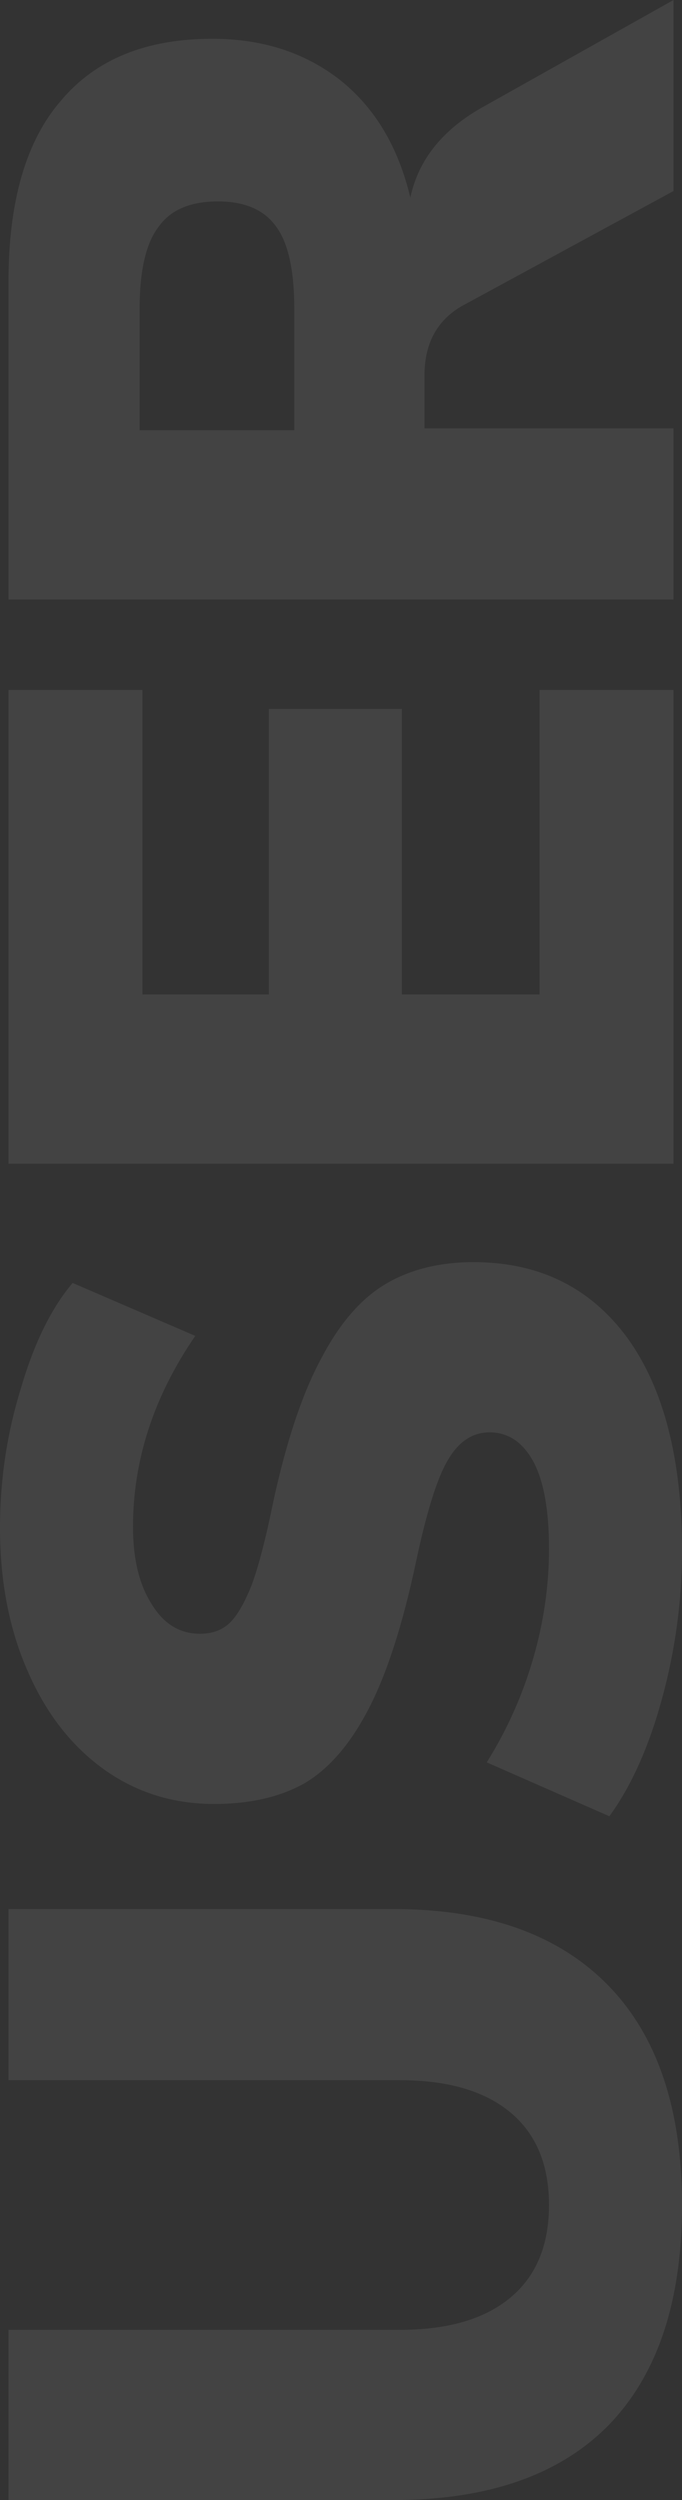 <svg width="152" height="557" viewBox="0 0 152 557" fill="none" xmlns="http://www.w3.org/2000/svg">
<rect x="0" y="0" width="152" height="557" fill="#333333" stroke="none"/>
<path d="M152 491.269C152 512.758 146.534 529.12 135.602 540.357C124.669 551.452 108.692 557 87.668 557L1.892 557L1.892 519.078L89.14 519.078C99.792 519.078 107.991 516.69 113.737 511.915C119.484 507.14 122.357 500.258 122.357 491.269C122.357 482.28 119.484 475.398 113.737 470.622C107.991 465.847 99.792 463.459 89.14 463.459L1.892 463.459L1.892 425.327L87.668 425.327C108.551 425.327 124.529 431.015 135.602 442.392C146.534 453.628 152 469.92 152 491.269Z" fill="white" fill-opacity="0.08"/>
<path d="M152 345.456C152 356.551 150.528 367.507 147.585 378.321C144.642 389.136 140.717 397.914 135.812 404.656L108.481 392.647C112.966 385.484 116.4 377.83 118.783 369.684C121.166 361.537 122.357 353.321 122.357 345.034C122.357 336.607 121.236 330.217 118.993 325.863C116.61 321.368 113.317 319.121 109.112 319.121C105.328 319.121 102.244 321.158 99.862 325.231C97.479 329.163 95.096 336.748 92.714 347.984C89.77 361.889 86.266 372.773 82.202 380.639C78.137 388.504 73.372 394.052 67.906 397.282C62.44 400.372 55.712 401.917 47.723 401.917C38.613 401.917 30.484 399.389 23.336 394.333C16.048 389.136 10.372 381.903 6.307 372.633C2.102 363.223 -8.93993e-06 352.478 -9.46791e-06 340.399C-9.9345e-06 329.725 1.542 319.402 4.625 309.43C7.568 299.318 11.423 291.452 16.188 285.834L43.519 297.632C34.268 311.115 29.643 325.301 29.643 340.189C29.643 347.352 31.045 353.11 33.848 357.464C36.511 361.818 40.085 363.995 44.57 363.995C47.233 363.995 49.405 363.223 51.087 361.678C52.769 360.133 54.451 357.254 56.133 353.04C57.675 348.827 59.286 342.576 60.968 334.29C63.911 320.807 67.486 310.202 71.69 302.478C75.755 294.753 80.52 289.275 85.986 286.045C91.452 282.814 97.97 281.199 105.538 281.199C120.114 281.199 131.537 286.817 139.806 298.053C147.935 309.29 152 325.09 152 345.456Z" fill="white" fill-opacity="0.08"/>
<path d="M1.892 259.276L1.892 153.727L31.745 153.727L31.745 221.565L59.917 221.565L59.917 157.94L89.56 157.94L89.56 221.565L120.254 221.565L120.254 153.727L150.108 153.727L150.108 259.276L1.892 259.276Z" fill="white" fill-opacity="0.08"/>
<path d="M150.108 -6.56143e-06L150.108 42.557L102.805 68.259C97.339 71.49 94.606 76.616 94.606 83.639L94.606 95.437L150.108 95.437L150.108 133.569L1.892 133.569L1.892 62.782C1.892 44.804 5.816 31.321 13.665 22.332C21.374 13.203 32.586 8.638 47.303 8.638C58.515 8.638 68.046 11.728 75.895 17.908C83.603 24.087 88.789 32.795 91.452 44.031C93.274 35.464 98.811 28.652 108.061 23.596L150.108 -6.56143e-06ZM65.593 68.891C65.593 60.324 64.262 54.214 61.599 50.562C58.936 46.77 54.591 44.874 48.564 44.874C42.397 44.874 37.983 46.77 35.319 50.562C32.516 54.214 31.115 60.324 31.115 68.891L31.115 95.858L65.593 95.858L65.593 68.891Z" fill="white" fill-opacity="0.08"/>
</svg>
